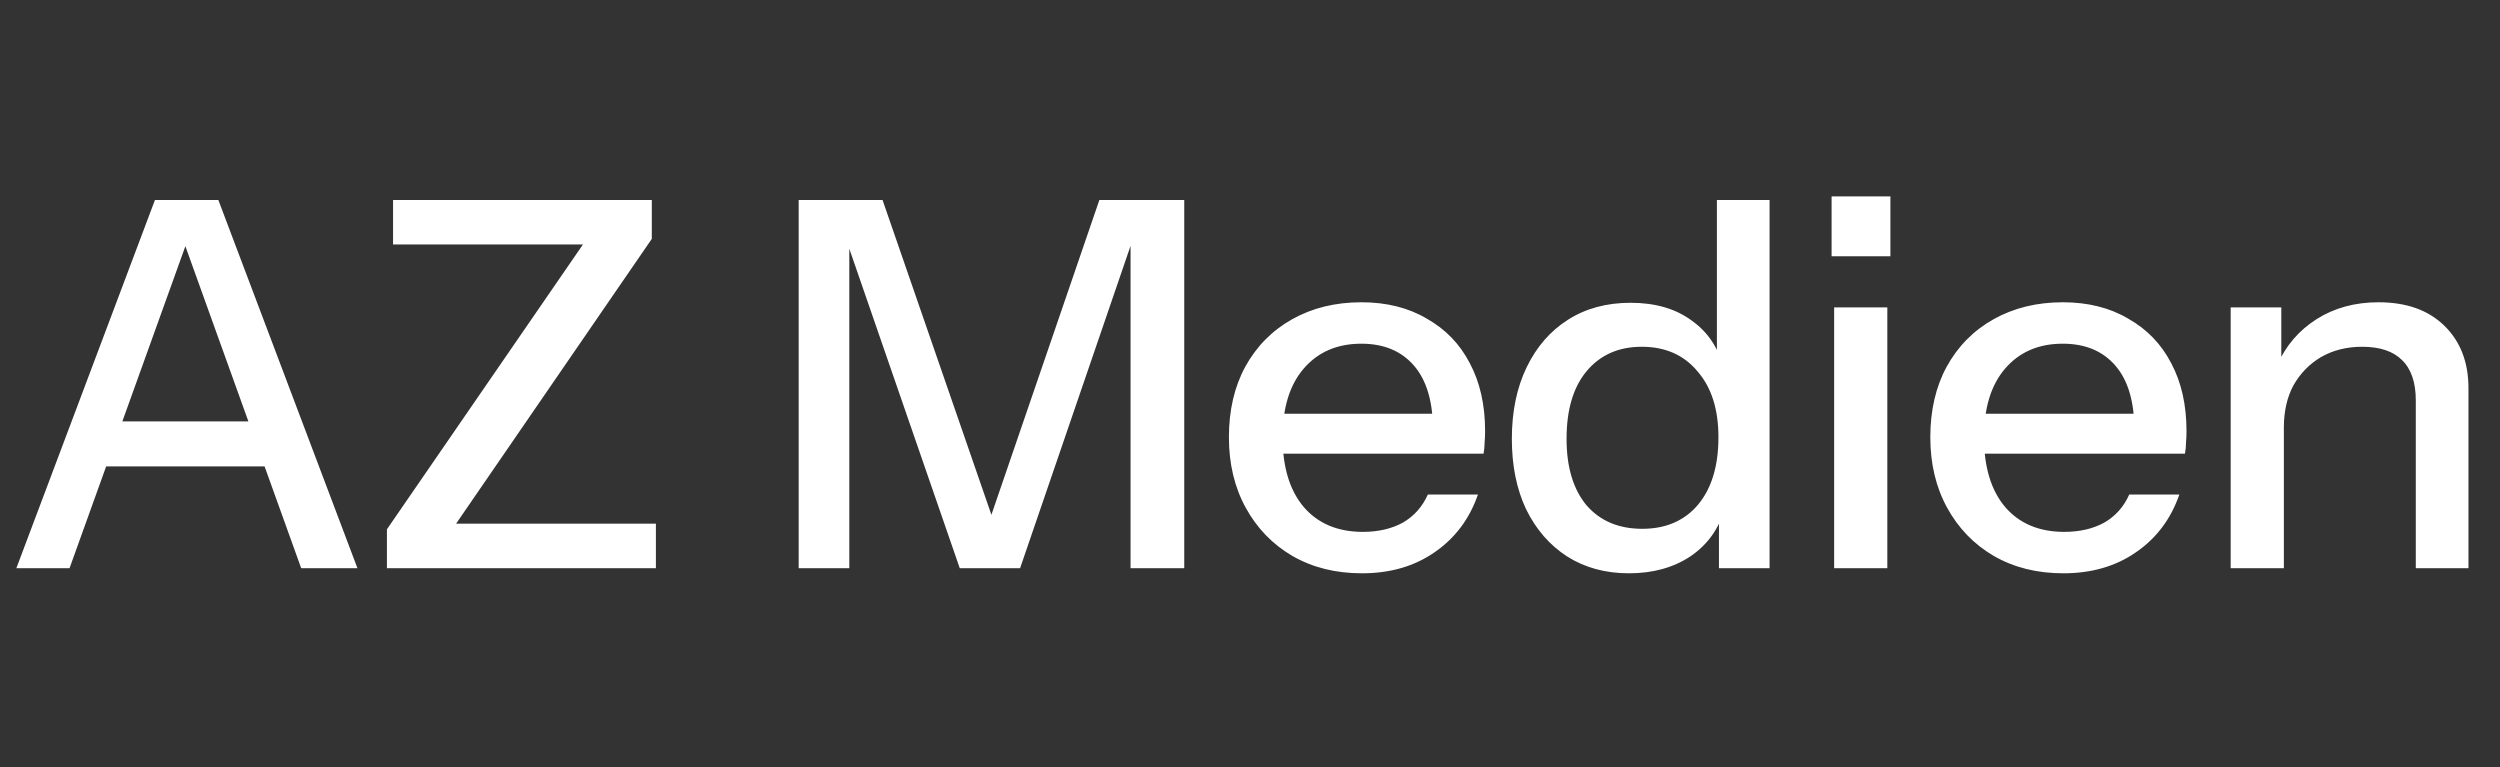 <svg width="176" height="54" viewBox="0 0 176 54" fill="none" xmlns="http://www.w3.org/2000/svg">
<rect x="0" y="0" width="176" height="54" fill="#333333" stroke="none"/>
<path d="M1.152 40L10.908 14.08H14.22L4.896 40H1.152ZM21.204 40L11.88 14.08H15.372L25.164 40H21.204ZM6.084 29.668H19.98V32.836H6.084V29.668ZM27.239 40V37.264L42.179 15.556L43.331 17.212H27.671V14.08H45.887V16.816L31.019 38.452L29.903 36.868H46.175V40H27.239ZM56.227 40V14.08H62.131L70.771 39.064H68.827L77.395 14.08H83.371V40H79.591V15.628H80.167L71.815 40H67.567L59.215 15.844H59.791V40H56.227ZM95.875 40.36C94.027 40.36 92.395 39.952 90.979 39.136C89.587 38.32 88.495 37.192 87.703 35.752C86.911 34.312 86.515 32.656 86.515 30.784C86.515 28.888 86.899 27.232 87.667 25.816C88.459 24.376 89.563 23.26 90.979 22.468C92.395 21.676 94.015 21.28 95.839 21.28C97.615 21.28 99.151 21.664 100.447 22.432C101.767 23.176 102.775 24.22 103.471 25.564C104.191 26.908 104.551 28.504 104.551 30.352C104.551 30.64 104.539 30.916 104.515 31.18C104.515 31.42 104.491 31.672 104.443 31.936H89.035V29.128H101.815L100.879 30.244C100.879 28.276 100.435 26.776 99.547 25.744C98.659 24.712 97.423 24.196 95.839 24.196C94.135 24.196 92.779 24.784 91.771 25.96C90.787 27.112 90.295 28.72 90.295 30.784C90.295 32.872 90.787 34.504 91.771 35.68C92.779 36.856 94.171 37.444 95.947 37.444C97.027 37.444 97.963 37.228 98.755 36.796C99.547 36.34 100.135 35.68 100.519 34.816H104.047C103.447 36.544 102.427 37.9 100.987 38.884C99.571 39.868 97.867 40.36 95.875 40.36ZM121.014 40V35.788L121.374 35.896C120.99 37.264 120.198 38.356 118.998 39.172C117.798 39.964 116.358 40.36 114.678 40.36C113.022 40.36 111.57 39.964 110.322 39.172C109.098 38.38 108.138 37.276 107.442 35.86C106.77 34.444 106.434 32.788 106.434 30.892C106.434 28.972 106.782 27.292 107.478 25.852C108.174 24.412 109.146 23.296 110.394 22.504C111.642 21.712 113.106 21.316 114.786 21.316C116.538 21.316 117.978 21.736 119.106 22.576C120.258 23.392 121.014 24.544 121.374 26.032L120.87 26.104V14.08H124.578V40H121.014ZM115.614 37.228C117.27 37.228 118.578 36.664 119.538 35.536C120.498 34.384 120.978 32.8 120.978 30.784C120.978 28.816 120.486 27.268 119.502 26.14C118.542 24.988 117.234 24.412 115.578 24.412C113.946 24.412 112.65 24.988 111.69 26.14C110.754 27.268 110.286 28.852 110.286 30.892C110.286 32.884 110.754 34.444 111.69 35.572C112.65 36.676 113.958 37.228 115.614 37.228ZM129.124 40V21.64H132.868V40H129.124ZM128.944 18.04V13.828H133.084V18.04H128.944ZM145.254 40.36C143.406 40.36 141.774 39.952 140.358 39.136C138.966 38.32 137.874 37.192 137.082 35.752C136.29 34.312 135.894 32.656 135.894 30.784C135.894 28.888 136.278 27.232 137.046 25.816C137.838 24.376 138.942 23.26 140.358 22.468C141.774 21.676 143.394 21.28 145.218 21.28C146.994 21.28 148.53 21.664 149.826 22.432C151.146 23.176 152.154 24.22 152.85 25.564C153.57 26.908 153.93 28.504 153.93 30.352C153.93 30.64 153.918 30.916 153.894 31.18C153.894 31.42 153.87 31.672 153.822 31.936H138.414V29.128H151.194L150.258 30.244C150.258 28.276 149.814 26.776 148.926 25.744C148.038 24.712 146.802 24.196 145.218 24.196C143.514 24.196 142.158 24.784 141.15 25.96C140.166 27.112 139.674 28.72 139.674 30.784C139.674 32.872 140.166 34.504 141.15 35.68C142.158 36.856 143.55 37.444 145.326 37.444C146.406 37.444 147.342 37.228 148.134 36.796C148.926 36.34 149.514 35.68 149.898 34.816H153.426C152.826 36.544 151.806 37.9 150.366 38.884C148.95 39.868 147.246 40.36 145.254 40.36ZM157.04 40V21.64H160.604V25.96H160.784V40H157.04ZM170.072 40V28.192C170.072 26.92 169.748 25.972 169.1 25.348C168.476 24.724 167.54 24.412 166.292 24.412C165.212 24.412 164.252 24.652 163.412 25.132C162.596 25.612 161.948 26.272 161.468 27.112C161.012 27.952 160.784 28.948 160.784 30.1L160.316 25.708C160.916 24.34 161.84 23.26 163.088 22.468C164.336 21.676 165.788 21.28 167.444 21.28C169.412 21.28 170.96 21.832 172.088 22.936C173.216 24.04 173.78 25.504 173.78 27.328V40H170.072Z" fill="white"/>
</svg>

